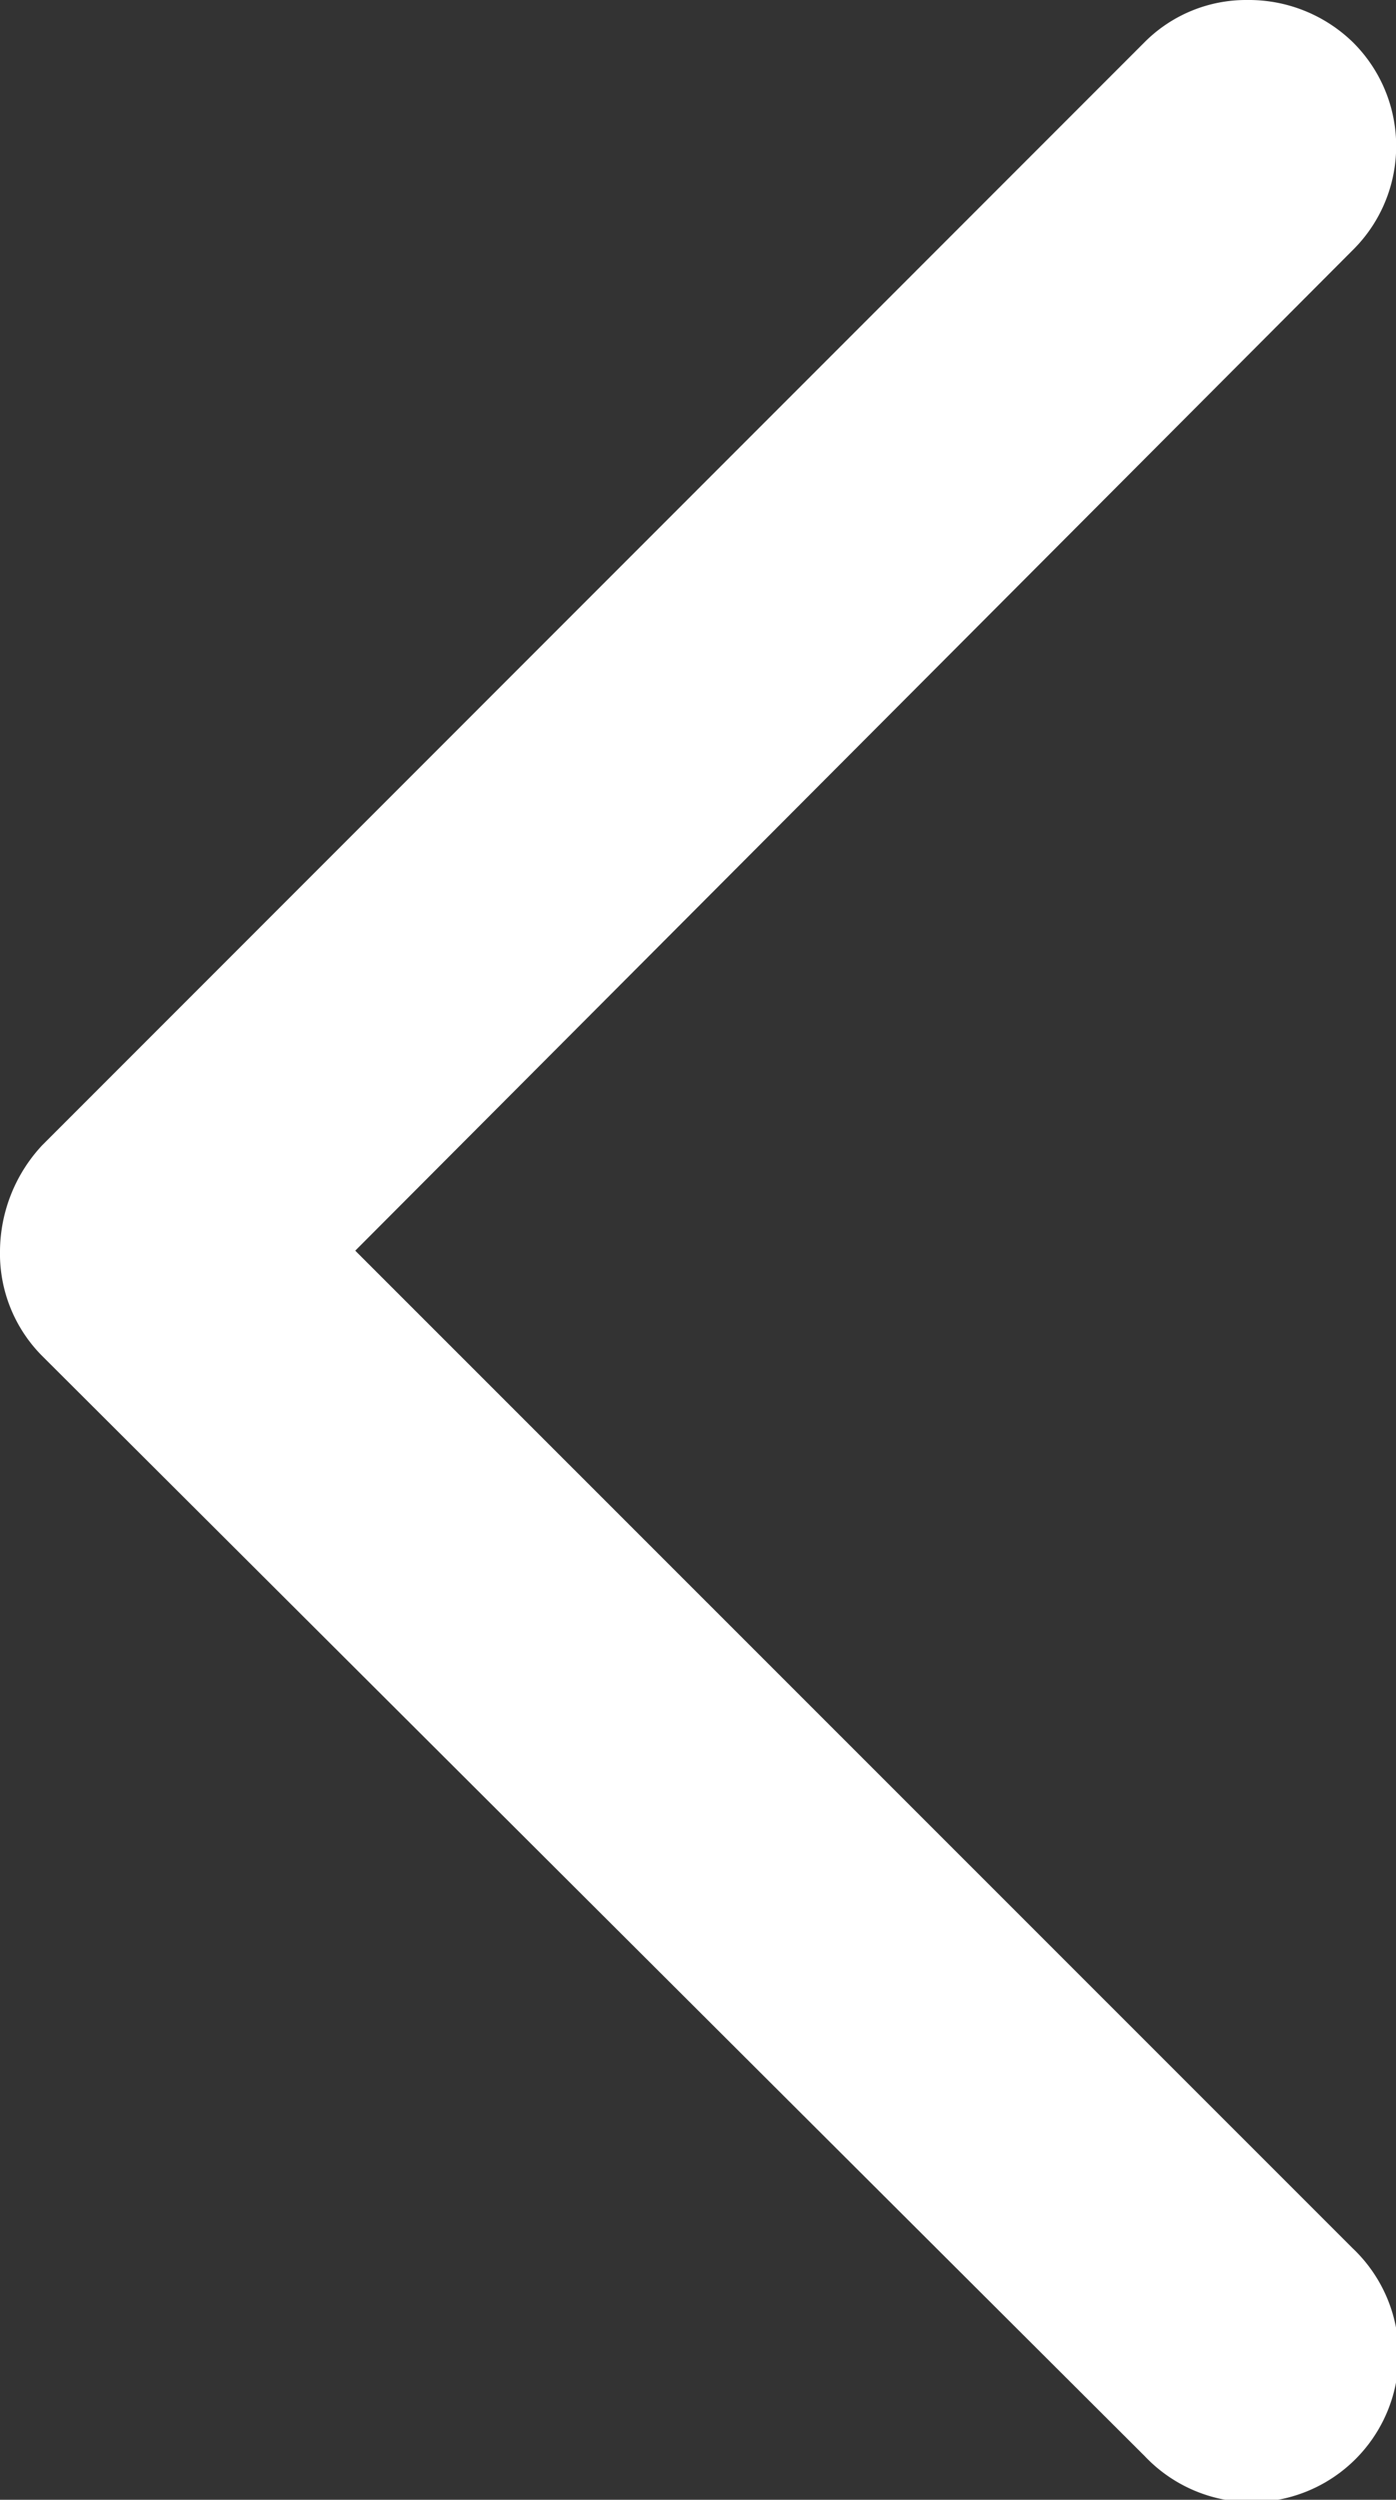 <svg xmlns="http://www.w3.org/2000/svg" width="14.964" height="26.783" viewBox="0 0 14.964 26.783">
  <rect x="0" y="0" width="14.964" height="26.783" fill="#333333" stroke="none"/>
  <path id="_--icon_seta" data-name="--icon_seta" d="M36.87,2.5A1.6,1.6,0,0,1,38,2.951,1.566,1.566,0,0,1,38,5.18L27.308,15.9,38,26.589a1.576,1.576,0,1,1-2.228,2.228L23.951,17.027A1.553,1.553,0,0,1,23.5,15.9a1.677,1.677,0,0,1,.451-1.128L35.77,2.951A1.536,1.536,0,0,1,36.87,2.5Z" transform="translate(-23.5 -2.5)" fill="#fff"/>
</svg>
